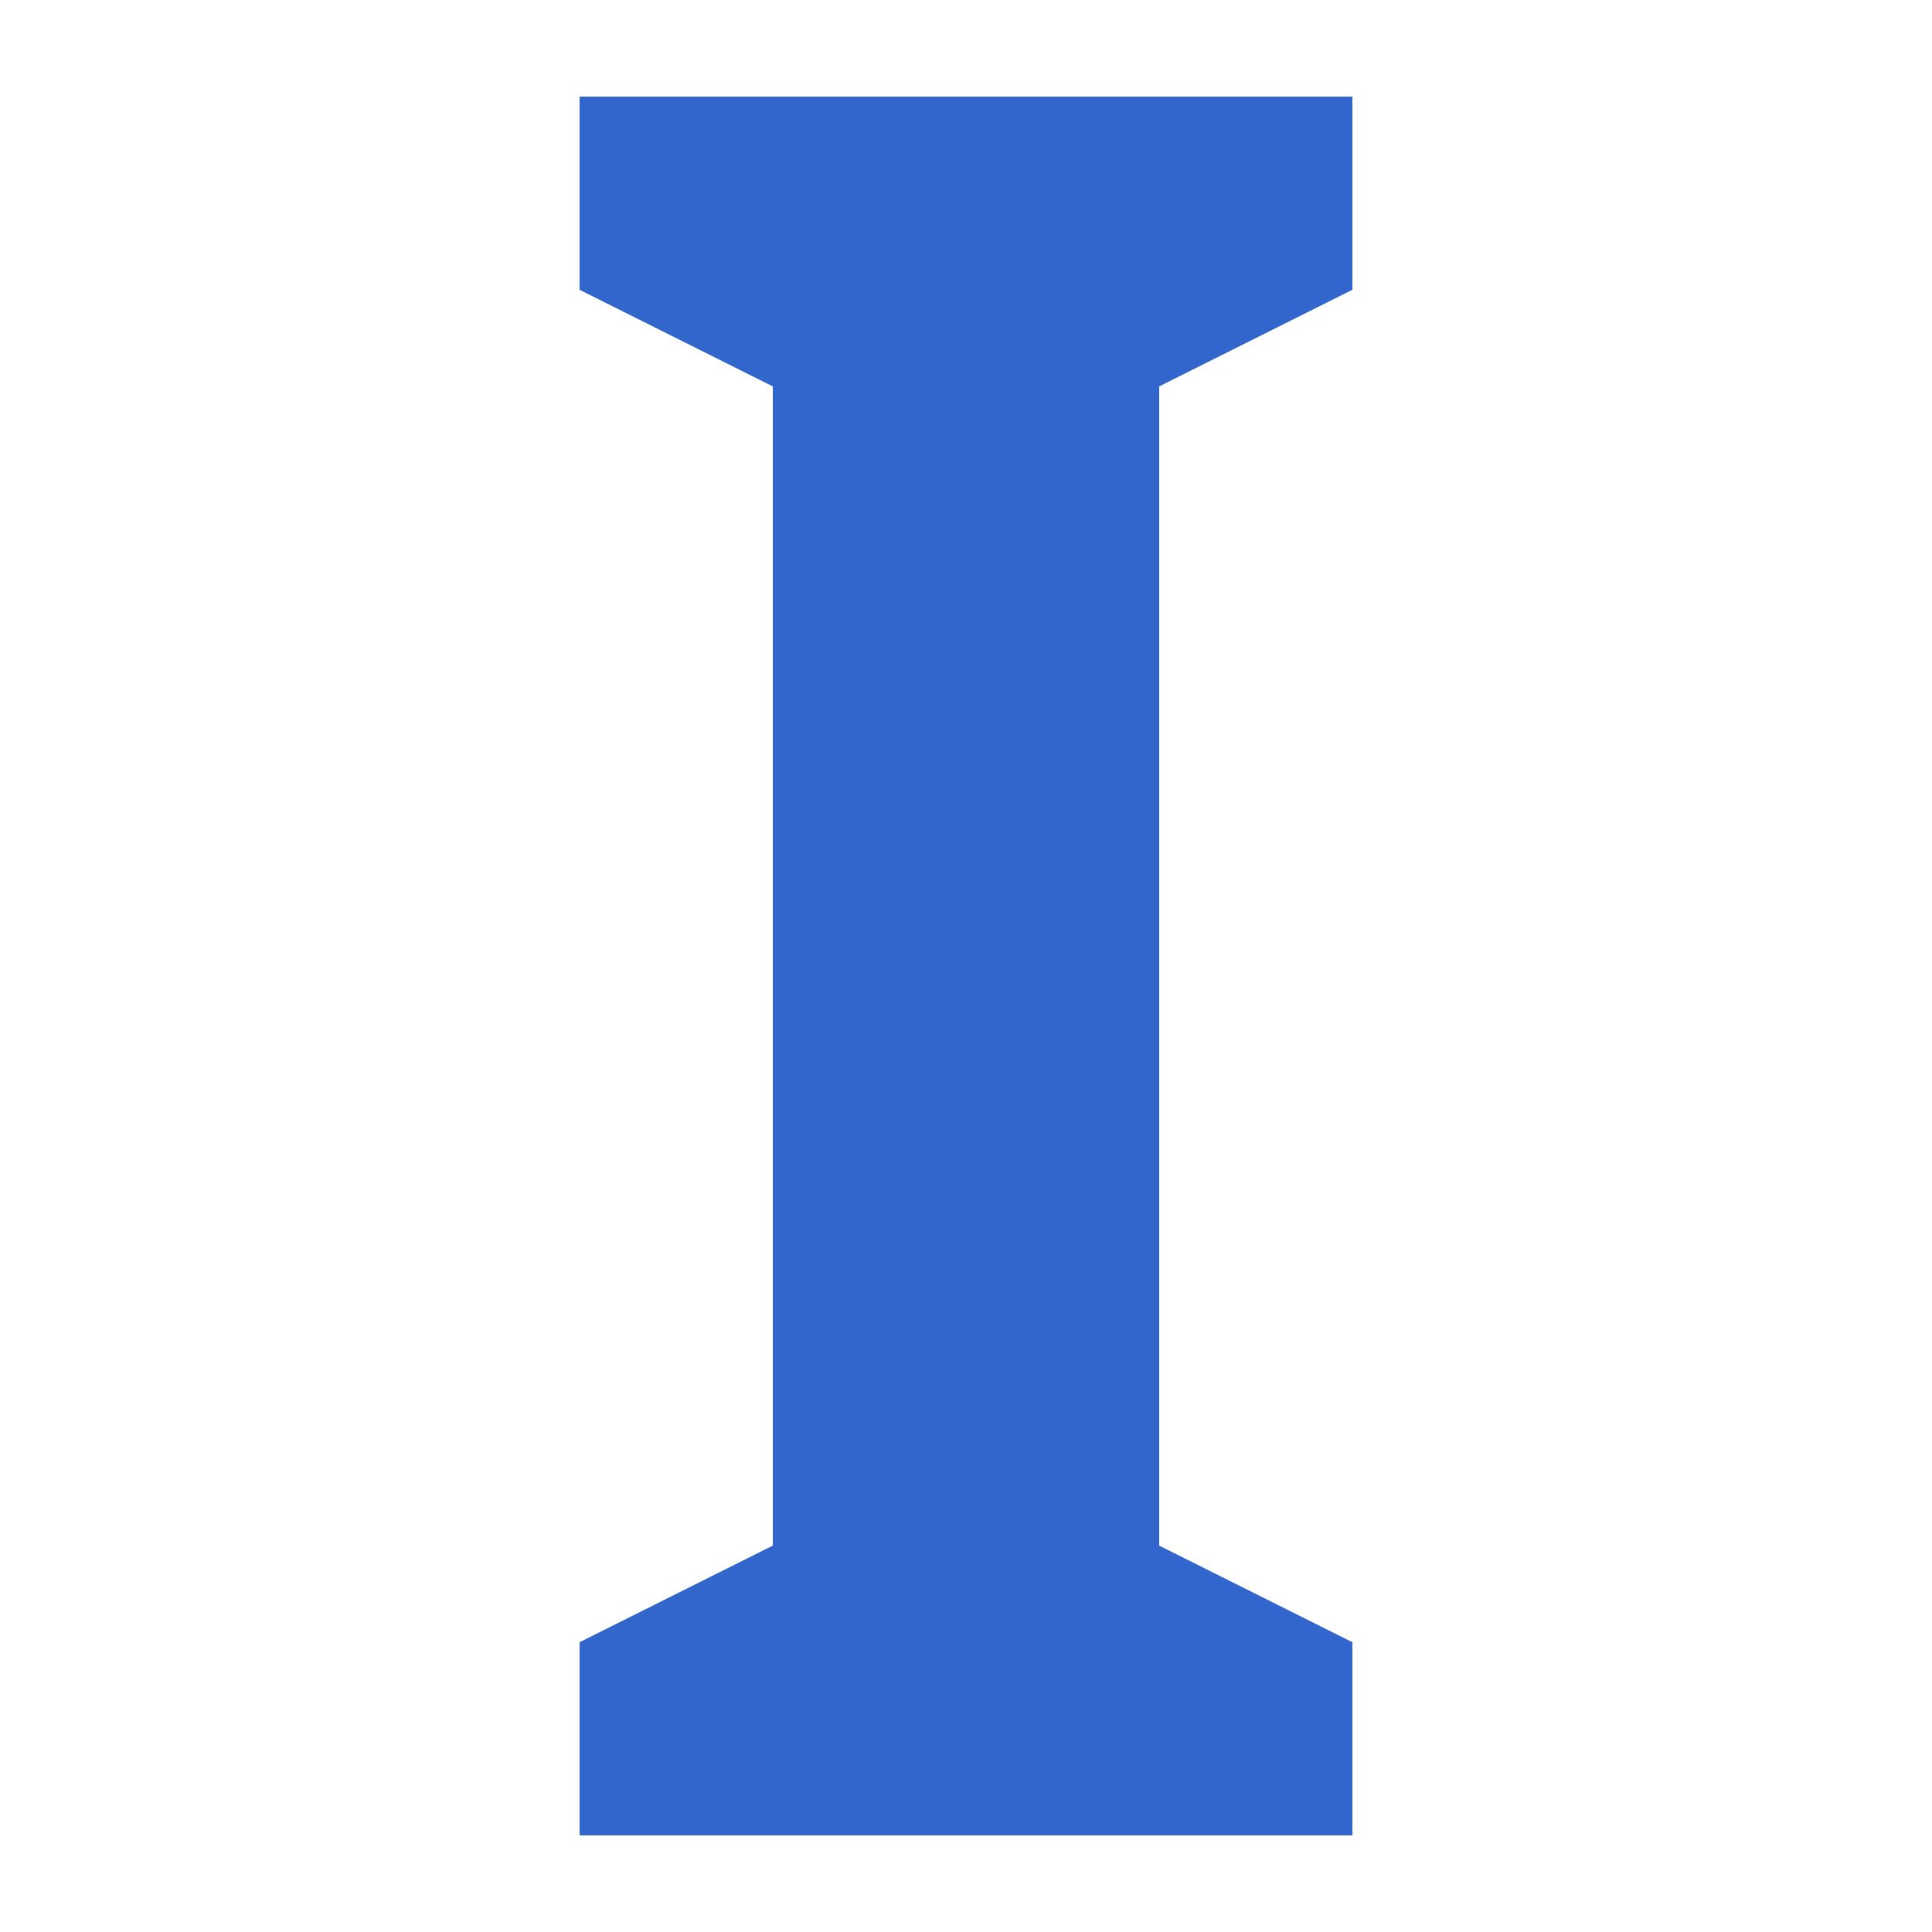 <?xml version="1.0" encoding="UTF-8"?><svg xmlns="http://www.w3.org/2000/svg" width="20" height="20" viewBox="0 0 20 20"><g fill="#36c"><title>
		bold
	</title><path d="M14 19H6v-2l2-1V4L6 3V1h8v2l-2 1v12l2 1z"/></g></svg>
